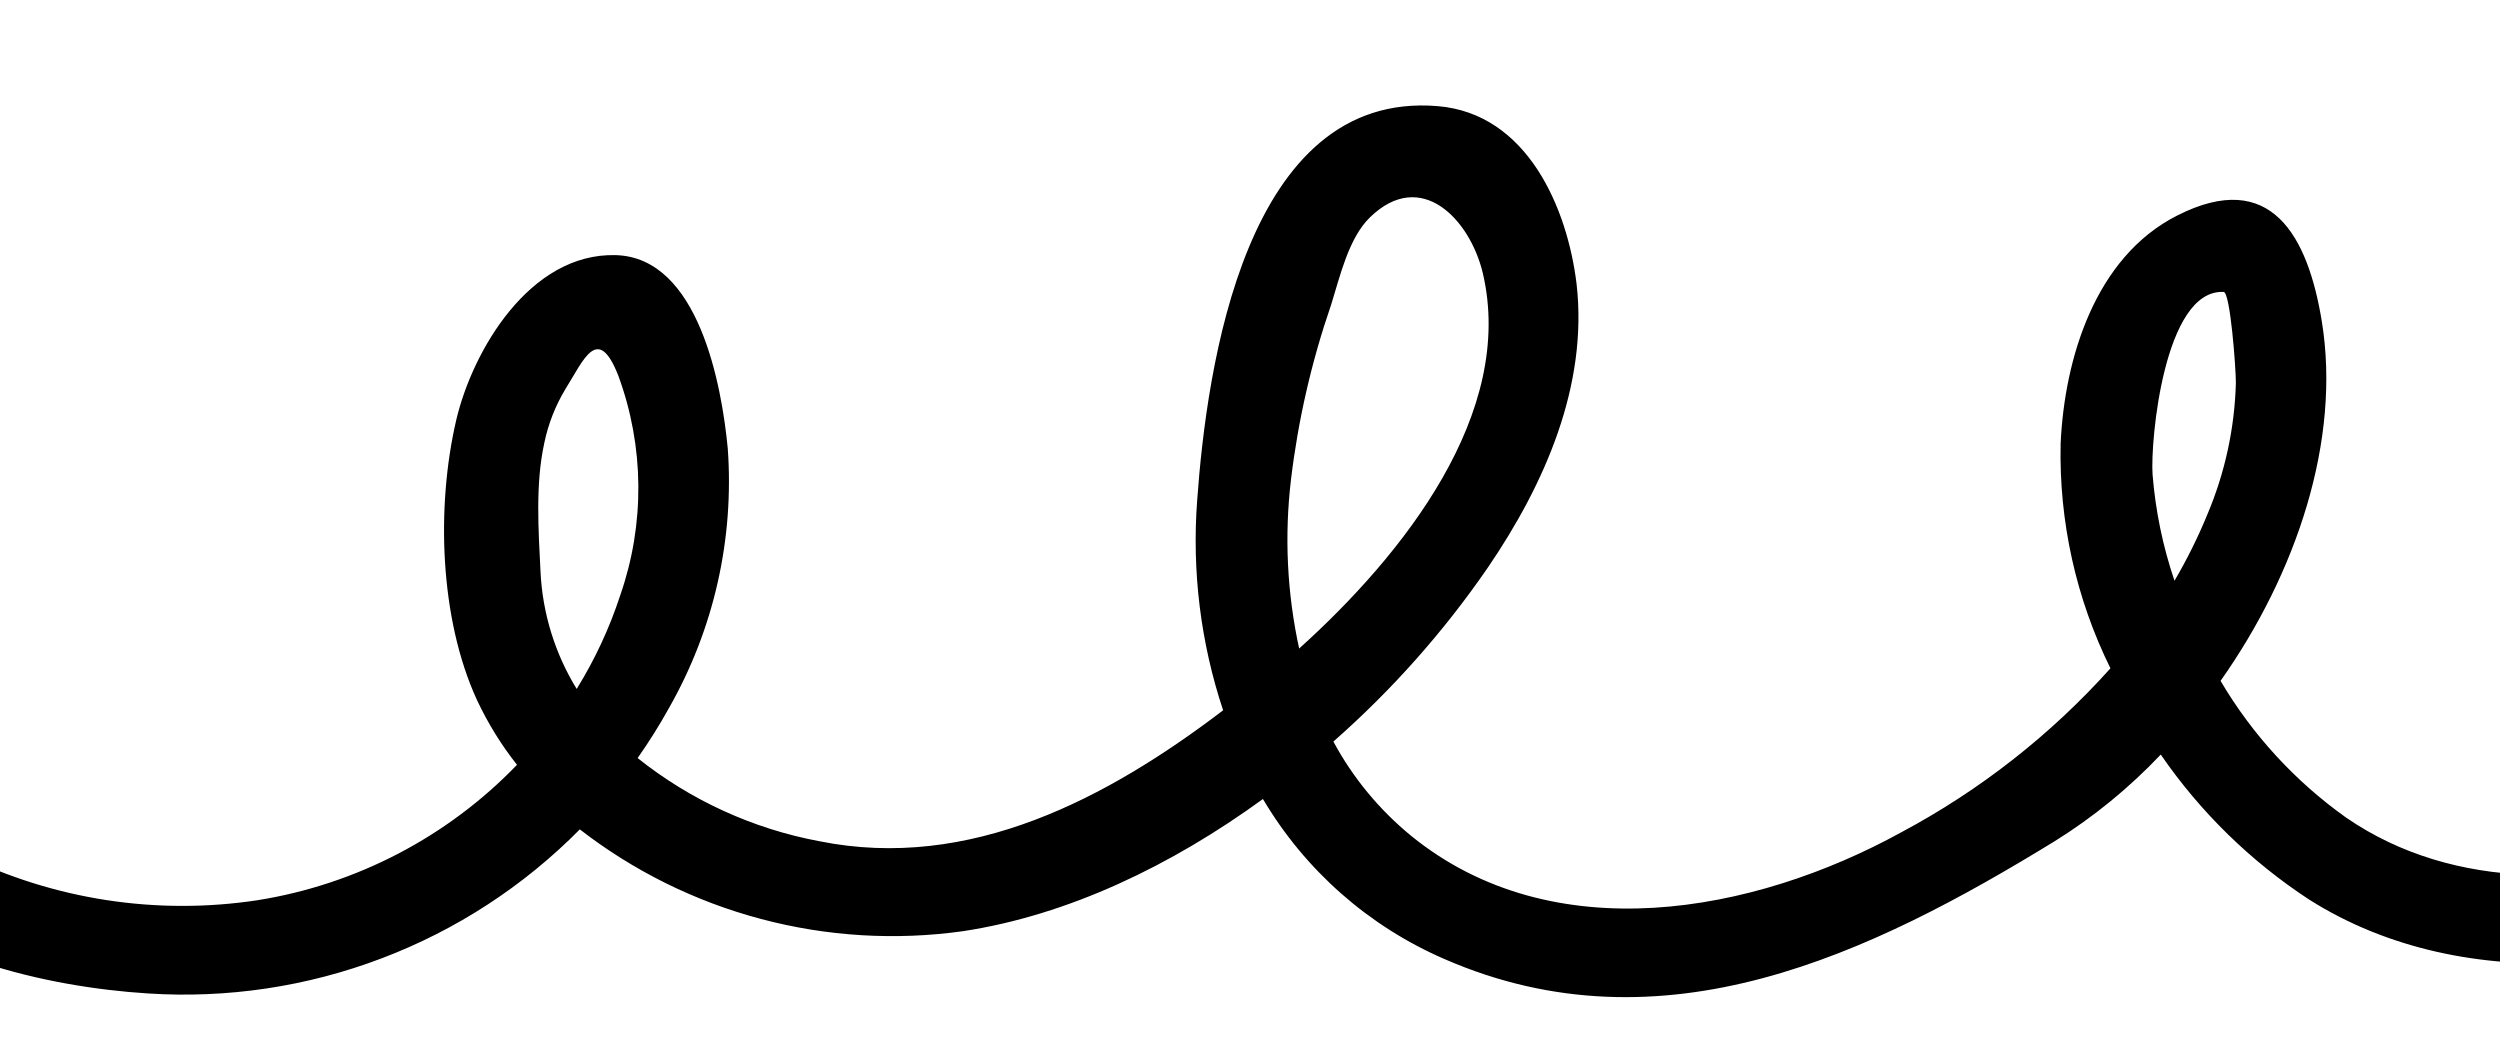 <svg viewBox="0 0 40 17" fill="none" reserveAspectRatio="none" overflow="visible" height="100%" xmlns="http://www.w3.org/2000/svg">

<path d="M175.69 11.201C172.37 13.604 167.849 13.708 164.938 11.295C163.693 13.027 161.826 14.226 159.481 14.098C157.3 13.98 155.912 12.757 155.221 11.137C155.078 11.232 154.933 11.326 154.79 11.417C153.845 12.004 152.81 12.008 151.704 12.108C150.55 12.229 149.389 12.259 148.231 12.199C146.114 12.073 143.981 11.475 142.396 10.06C142.28 9.956 142.174 9.853 142.07 9.736C140.394 11.768 138.041 13 134.92 12.201C134.255 12.051 133.631 11.755 133.093 11.336C132.555 10.917 132.116 10.384 131.808 9.776C130.563 11.251 128.714 12.149 126.332 11.851C124.022 11.558 122.068 9.994 120.916 8.083C120.653 8.444 120.361 8.783 120.043 9.097C118.036 11.062 115.152 12.199 112.283 11.855C110.616 11.678 109.062 10.932 107.882 9.743C106.659 11.07 105.238 12.212 103.381 12.608C100.545 13.216 98.982 11.795 98.25 9.716L98.202 9.767C97.23 10.849 96.033 11.705 94.695 12.275C93.358 12.845 91.912 13.116 90.458 13.069C87.68 12.992 84.856 11.786 83.26 9.529C83.084 9.279 82.927 9.017 82.789 8.745C81.323 10.643 79.129 11.938 76.451 11.857C75.114 11.849 73.825 11.356 72.823 10.471C71.556 12.961 69.472 15 66.408 15.262C62.142 15.623 58.384 12.309 57.16 8.446C55.981 10.254 54.282 11.664 52.286 12.488C51.545 12.787 50.75 12.924 49.952 12.891C49.154 12.858 48.372 12.656 47.659 12.297L47.636 12.284C47.014 13.02 46.268 13.643 45.432 14.123C42.943 15.575 39.469 15.99 36.946 14.393C36.011 13.781 35.205 12.993 34.572 12.073C34.069 12.604 33.5 13.07 32.879 13.457C29.931 15.266 26.609 16.87 23.112 15.345C21.898 14.82 20.881 13.923 20.207 12.784C18.745 13.847 17.095 14.642 15.408 14.899C14.329 15.05 13.231 14.984 12.178 14.704C11.125 14.425 10.138 13.937 9.277 13.27C8.38 14.178 7.298 14.882 6.105 15.334C4.913 15.787 3.636 15.978 2.363 15.895C0.703 15.789 -1.353 15.291 -2.534 14.1C-3.154 13.464 -3.71 12.769 -4.194 12.025L-4.424 12.295C-7.236 15.556 -12.292 17.845 -15.718 14.098C-16.05 13.733 -16.352 13.342 -16.619 12.928C-17.993 13.926 -19.635 14.489 -21.333 14.544C-24.404 14.629 -27.024 12.386 -28.558 9.799C-29 10.295 -29.486 10.751 -30.01 11.16C-32.84 13.359 -37.106 14.017 -39.797 11.222C-40.244 10.751 -40.605 10.206 -40.864 9.612C-42.557 11.535 -44.995 12.903 -47.626 12.828C-49.075 12.779 -50.488 12.371 -51.74 11.641C-52.992 10.911 -54.044 9.882 -54.799 8.645C-57.389 11.019 -60.518 12.71 -63.914 13.784C-66.782 14.691 -69.326 14.374 -71.359 12.066L-71.515 11.882C-74.308 14.179 -78.016 15.202 -81.325 12.975C-81.985 12.565 -82.571 12.045 -83.056 11.438C-83.33 11.058 -83.282 10.774 -83.413 10.359C-83.496 10.102 -83.594 9.851 -83.705 9.606C-84.406 10.114 -85.106 10.622 -85.737 11.181C-86.427 11.79 -87.461 10.799 -86.774 10.187C-85.977 9.481 -85.114 8.861 -84.245 8.224C-84.274 8.103 -84.297 7.981 -84.313 7.859C-84.392 7.205 -84.376 6.544 -84.265 5.896C-84.07 4.621 -83.722 3.375 -83.228 2.184C-82.79 1.192 -82 0.567 -80.852 0.632C-80.696 0.635 -80.545 0.687 -80.419 0.779C-80.293 0.871 -80.199 1 -80.149 1.148C-79.364 3.099 -79.19 5.124 -80.564 6.858C-81.146 7.566 -81.81 8.202 -82.543 8.753C-82.373 9.12 -82.163 9.462 -82.022 9.855C-81.852 10.332 -81.854 10.616 -81.466 11.017C-80.505 11.984 -79.251 12.607 -77.9 12.791C-75.951 13.05 -73.945 12.187 -72.297 10.799C-73.465 9.023 -74.179 6.873 -73.992 4.808C-73.913 3.594 -73.49 2.428 -72.772 1.445C-72.179 0.681 -70.948 -0.36 -69.867 -0.311C-68.714 -0.259 -67.793 1.165 -67.46 2.08C-67.004 3.325 -67.073 4.682 -67.442 5.947C-68.029 7.825 -69.059 9.533 -70.446 10.927C-69.896 11.623 -69.196 12.186 -68.398 12.575C-66.259 13.567 -63.568 12.299 -61.593 11.425C-59.437 10.477 -57.453 9.178 -55.723 7.58L-55.432 7.302C-55.486 7.161 -55.538 7.02 -55.586 6.875C-56.416 4.321 -56.501 1.196 -53.944 -0.443C-53.832 -0.507 -53.705 -0.54 -53.576 -0.54C-53.447 -0.54 -53.32 -0.507 -53.208 -0.443C-50.199 1.345 -51.872 5.393 -53.727 7.587C-52.507 9.898 -49.911 11.529 -47.174 11.421C-44.794 11.334 -42.705 9.834 -41.364 7.96C-41.476 7.429 -41.557 6.891 -41.605 6.35C-41.756 4.715 -41.514 3.076 -41.136 1.472C-41.304 0.81 -40.928 0.131 -40.625 -0.489C-40.6 -0.588 -40.55 -0.68 -40.48 -0.755C-40.398 -0.848 -40.293 -0.918 -40.176 -0.959C-40.058 -1 -39.932 -1.011 -39.81 -0.989C-39.766 -0.985 -39.723 -0.977 -39.681 -0.964H-39.667C-39.557 -0.93 -39.459 -0.867 -39.38 -0.784C-36.861 1.374 -38.096 4.881 -39.335 7.385C-39.473 7.679 -39.634 7.966 -39.818 8.247C-39.669 8.78 -39.436 9.286 -39.127 9.747C-37.175 12.537 -33.336 11.944 -30.94 10.101C-30.309 9.608 -29.734 9.047 -29.226 8.429C-29.398 8.031 -29.546 7.622 -29.668 7.205C-30.149 5.545 -30.572 2.955 -29.875 1.302C-29.278 -0.13 -27.08 -0.234 -26.234 0.995C-25.211 2.476 -25.779 5.107 -26.458 6.607C-26.766 7.291 -27.136 7.946 -27.562 8.564C-27.439 8.798 -27.311 9.031 -27.169 9.255C-25.483 11.913 -22.756 13.807 -19.482 12.732C-18.706 12.48 -17.974 12.108 -17.311 11.631C-17.764 10.637 -18.124 9.605 -18.388 8.545C-18.893 6.601 -19.218 4.157 -18.092 2.339C-17.274 1.007 -15.459 1.042 -14.529 2.2C-13.948 2.928 -13.526 3.769 -13.289 4.669C-13.053 5.57 -13.007 6.51 -13.155 7.429C-13.436 9.158 -14.261 10.752 -15.51 11.979C-14.645 13.473 -13.388 14.691 -11.541 14.737C-8.981 14.801 -6.586 12.732 -4.928 10.765C-5.04 10.546 -5.148 10.323 -5.242 10.106C-6.576 7.022 -6.142 2.995 -2.899 1.183C-2.759 1.107 -2.598 1.076 -2.439 1.096C-2.281 1.115 -2.132 1.185 -2.015 1.293C0.836 4.275 -1.05 7.973 -3.233 10.822C-2.59 11.871 -1.7 13.127 -0.604 13.677C0.86 14.395 2.51 14.649 4.123 14.403C5.704 14.15 7.161 13.39 8.272 12.237C8.019 11.917 7.804 11.569 7.631 11.199C7.032 9.896 6.978 8.103 7.299 6.724C7.557 5.618 8.472 4.045 9.851 4.082C11.184 4.119 11.549 6.18 11.644 7.174C11.749 8.619 11.423 10.064 10.706 11.324C10.553 11.601 10.384 11.87 10.202 12.129C11.047 12.803 12.044 13.26 13.107 13.459C15.52 13.946 17.726 12.768 19.57 11.365C19.21 10.283 19.069 9.139 19.155 8.002C19.307 5.891 19.921 1.443 23.002 1.698C24.436 1.816 25.077 3.325 25.225 4.541C25.411 6.165 24.716 7.746 23.807 9.079C23.101 10.106 22.27 11.042 21.334 11.865C21.646 12.445 22.07 12.957 22.579 13.374C24.845 15.216 28.053 14.619 30.422 13.316C31.682 12.643 32.814 11.756 33.767 10.693C33.216 9.576 32.943 8.344 32.97 7.099C33.031 5.746 33.518 4.113 34.838 3.447C36.34 2.686 36.927 3.781 37.149 5.142C37.458 7.041 36.747 9.168 35.529 10.894C36.037 11.756 36.722 12.501 37.537 13.081C39.272 14.276 41.552 14.193 43.476 13.479C44.534 13.1 45.489 12.479 46.264 11.666C46.355 11.568 46.44 11.464 46.52 11.357C45.904 10.582 45.478 9.674 45.275 8.705C44.849 6.792 45.053 2.148 47.856 1.823C49.014 1.688 49.931 3.148 50.184 4.066C50.541 5.381 50.223 6.833 49.85 8.11C49.692 8.653 49.559 9.234 49.227 9.697C49.078 9.852 48.948 10.026 48.842 10.213C48.709 10.479 48.611 10.755 48.483 11.023C49.257 11.504 50.238 11.668 51.387 11.319C53.67 10.627 55.434 8.709 56.49 6.711C56.587 6.526 56.676 6.338 56.761 6.147C56.736 5.557 56.779 4.967 56.89 4.387C56.774 4.283 56.697 4.142 56.671 3.988C56.645 3.833 56.673 3.675 56.749 3.538C56.788 3.455 56.834 3.373 56.878 3.292C57.017 2.582 57.5 2.047 58.179 1.526C58.223 1.464 58.279 1.412 58.344 1.372C58.408 1.332 58.48 1.305 58.555 1.293C58.63 1.281 58.707 1.283 58.781 1.301C58.855 1.319 58.924 1.351 58.986 1.395C59.051 1.417 59.112 1.448 59.168 1.488C59.271 1.552 59.35 1.647 59.396 1.759C59.441 1.871 59.449 1.994 59.419 2.111C59.408 2.488 59.368 2.863 59.299 3.233C59.299 3.246 59.299 3.256 59.299 3.269C59.33 3.702 59.382 4.136 59.229 4.555C59.14 4.738 59.026 4.908 58.89 5.059C58.683 5.371 58.666 5.25 58.511 5.721C58.44 5.941 58.357 6.159 58.27 6.377C58.556 10.056 61.741 13.764 65.64 13.861C68.719 13.938 70.732 11.747 71.83 9.234C70.398 6.983 70.273 3.717 71.157 1.271C71.193 1.167 71.251 1.073 71.327 0.994C71.403 0.915 71.495 0.854 71.597 0.814C71.7 0.775 71.809 0.758 71.918 0.765C72.028 0.772 72.134 0.803 72.23 0.856C75.235 2.242 74.481 5.985 73.683 8.46C73.613 8.668 73.541 8.875 73.465 9.083C74.162 9.865 75.147 10.384 76.486 10.438C79.071 10.541 81.088 9.054 82.254 7.035C81.856 4.96 82.387 2.677 83.157 0.739C83.397 0.129 84.371 0.017 84.564 0.739C85.124 2.839 84.796 5.201 83.787 7.205C83.929 7.716 84.151 8.201 84.445 8.643C85.732 10.575 88.18 11.589 90.494 11.654C93.228 11.73 96.187 10.232 97.88 8.022C97.585 5.953 97.76 3.844 98.391 1.852C98.439 1.703 98.533 1.573 98.659 1.48C98.785 1.387 98.938 1.336 99.094 1.335H99.58C99.736 1.337 99.888 1.388 100.015 1.48C100.141 1.573 100.235 1.703 100.283 1.852C101.113 4.074 100.538 6.381 99.3 8.319C99.659 10.257 100.698 11.72 102.985 11.251C104.746 10.89 105.838 9.765 106.989 8.531C106.821 8.225 106.682 7.904 106.574 7.572C105.894 5.398 106.574 3.036 108.689 1.899C108.83 1.826 108.99 1.798 109.148 1.818C109.305 1.837 109.454 1.904 109.573 2.009C111.648 3.595 110.332 6.761 108.998 8.417L108.79 8.664C109.961 10.023 111.892 10.595 113.702 10.496C115.037 10.44 116.334 10.034 117.463 9.32C118.592 8.605 119.513 7.606 120.134 6.423C119.959 5.878 119.864 5.31 119.852 4.738L119.823 4.75C119.687 4.827 119.531 4.857 119.377 4.837C119.223 4.818 119.079 4.749 118.967 4.641C118.855 4.533 118.781 4.392 118.756 4.238C118.731 4.085 118.755 3.928 118.827 3.79C119.418 2.596 120.439 1.764 121.364 0.816C121.438 0.732 121.534 0.67 121.64 0.638C121.775 0.593 121.921 0.593 122.055 0.638C122.211 0.668 122.352 0.752 122.453 0.875C122.554 0.997 122.609 1.151 122.609 1.31C122.801 3.128 122.504 4.965 121.75 6.63C122.593 8.705 124.641 10.417 126.977 10.498C128.969 10.564 130.376 9.574 131.235 8.159C130.891 6.418 131.16 4.439 131.725 2.806C131.825 2.473 131.953 2.149 132.108 1.837C132.178 1.708 132.288 1.605 132.423 1.546C132.557 1.487 132.707 1.474 132.849 1.509C133.02 1.524 133.178 1.605 133.289 1.735L133.333 1.787C133.385 1.851 133.422 1.925 133.443 2.005C133.512 2.225 133.559 2.45 133.582 2.679C133.905 4.606 133.616 6.585 132.754 8.338C132.909 8.949 133.23 9.506 133.68 9.947C134.131 10.389 134.694 10.697 135.308 10.84C138.005 11.55 139.898 10.317 141.23 8.477C140.63 7.207 140.508 5.713 140.58 4.327C140.634 3.312 140.738 2.433 141.547 1.706C142.083 1.227 142.852 0.905 143.577 1.159C145.322 1.769 144.705 4.642 144.228 5.891C143.883 6.805 143.451 7.683 142.938 8.514C144.49 10.616 147.859 10.902 150.345 10.797C151.715 10.732 153.202 10.759 154.358 10.004C154.507 9.906 154.657 9.796 154.804 9.701C154.641 8.726 154.664 7.729 154.873 6.763C155.155 5.443 155.748 3.499 157.416 3.387C159.552 3.248 159.394 5.74 158.898 7.074C158.419 8.363 157.485 9.411 156.408 10.282C157.155 12.318 159.394 13.318 161.676 12.301C162.607 11.858 163.389 11.155 163.928 10.276C163.489 9.732 163.126 9.132 162.849 8.491C162.073 6.701 161.587 3.543 163.326 2.059C165.141 0.517 166.312 4.059 166.478 5.207C166.684 6.864 166.402 8.546 165.664 10.046C165.724 10.104 165.783 10.162 165.847 10.218C168.524 12.542 172.279 11.93 174.956 9.998C175.705 9.442 176.431 10.664 175.69 11.201ZM-82.879 7.165C-82.672 6.991 -82.464 6.815 -82.278 6.628C-80.856 5.275 -80.759 3.792 -81.309 2.117C-82 2.412 -82.072 3.474 -82.261 4.144C-82.543 5.167 -82.879 6.134 -82.879 7.165ZM-72.135 7.859C-71.9 8.528 -71.602 9.173 -71.245 9.786C-69.724 8.126 -68.689 6.051 -68.61 4.217C-68.573 3.366 -68.793 1.688 -69.753 1.289C-70.534 0.966 -71.471 2.018 -71.851 2.636C-72.808 4.188 -72.727 6.201 -72.135 7.859ZM-54.341 6.037C-53.992 5.567 -53.702 5.056 -53.478 4.516C-53.063 3.516 -52.758 1.928 -53.602 1.057C-54.974 2.262 -54.824 4.348 -54.341 6.037ZM-39.505 1.64C-39.578 1.732 -39.662 1.814 -39.756 1.885C-40.013 2.935 -40.163 4.008 -40.204 5.088C-40.204 5.317 -40.204 5.557 -40.204 5.802C-39.621 4.493 -39.134 2.943 -39.505 1.64ZM-28.228 6.989C-27.398 5.559 -26.925 3.951 -27.304 2.493C-27.539 1.594 -28.24 1.103 -28.597 2.208C-28.664 2.537 -28.69 2.873 -28.674 3.209C-28.708 3.891 -28.683 4.576 -28.601 5.254C-28.528 5.843 -28.403 6.423 -28.228 6.989ZM-16.863 8.612C-16.677 9.291 -16.45 9.958 -16.185 10.61C-15.076 9.412 -14.48 7.828 -14.525 6.196C-14.556 5.159 -15.967 1.04 -17.091 3.682C-17.735 5.19 -17.289 7.107 -16.863 8.612ZM-3.924 9.479C-2.55 7.56 -1.204 4.831 -2.679 2.744C-4.808 4.315 -4.847 7.172 -3.924 9.479ZM9.227 11.023C9.519 10.551 9.754 10.046 9.926 9.518C10.32 8.382 10.309 7.145 9.895 6.016C9.565 5.171 9.339 5.759 9.048 6.223C8.886 6.491 8.771 6.784 8.708 7.091C8.565 7.746 8.615 8.477 8.648 9.143C8.679 9.808 8.878 10.455 9.227 11.023ZM20.778 10.384C22.457 8.873 24.252 6.605 23.724 4.366C23.517 3.507 22.737 2.684 21.921 3.476C21.575 3.812 21.438 4.431 21.299 4.873C20.986 5.78 20.77 6.719 20.656 7.672C20.548 8.577 20.593 9.493 20.788 10.384H20.778ZM34.792 9.292C34.992 8.95 35.169 8.595 35.319 8.228C35.601 7.561 35.755 6.847 35.774 6.124C35.774 5.887 35.684 4.671 35.578 4.671C34.624 4.624 34.404 7.06 34.441 7.591C34.487 8.17 34.605 8.742 34.792 9.292ZM47.312 9.861C47.415 9.628 47.53 9.401 47.657 9.18C47.794 8.944 48.047 8.803 48.161 8.61C48.354 8.288 48.426 7.796 48.524 7.439C48.767 6.545 48.989 5.572 48.808 4.638C48.738 4.29 48.377 3.3 48.001 3.256C47.744 3.227 47.312 3.862 47.171 4.119C46.701 5.111 46.486 6.204 46.544 7.3C46.572 8.206 46.837 9.089 47.312 9.861ZM72.247 2.64C71.913 4.138 71.923 5.923 72.454 7.412C72.936 5.835 73.332 3.804 72.247 2.64ZM108.016 7.3C108.88 6.099 109.676 4.505 108.963 3.439C107.794 4.356 107.533 5.916 108.016 7.3ZM142.199 6.885C142.337 6.6 142.476 6.313 142.614 6.022C142.938 5.297 143.136 4.521 143.201 3.729C143.214 3.572 143.286 3.078 143.218 2.968C142.641 2.063 142.18 3.283 142.11 3.59C141.901 4.678 141.931 5.798 142.199 6.873V6.885ZM156.128 8.643C156.544 8.248 156.903 7.796 157.192 7.3C157.437 6.875 158.105 5.508 157.744 4.987C157.246 4.267 156.707 5.763 156.597 6.039C156.283 6.866 156.124 7.745 156.128 8.63V8.643ZM164.65 8.821C165.249 7.161 165.272 5.265 164.565 3.841L164.357 3.466C164.122 3.051 164.058 3.006 164.164 3.331C163.847 3.611 163.697 4.472 163.656 4.852C163.59 5.541 163.651 6.236 163.834 6.904C164.008 7.577 164.283 8.219 164.65 8.809V8.821Z" fill="black"/>

</svg>
